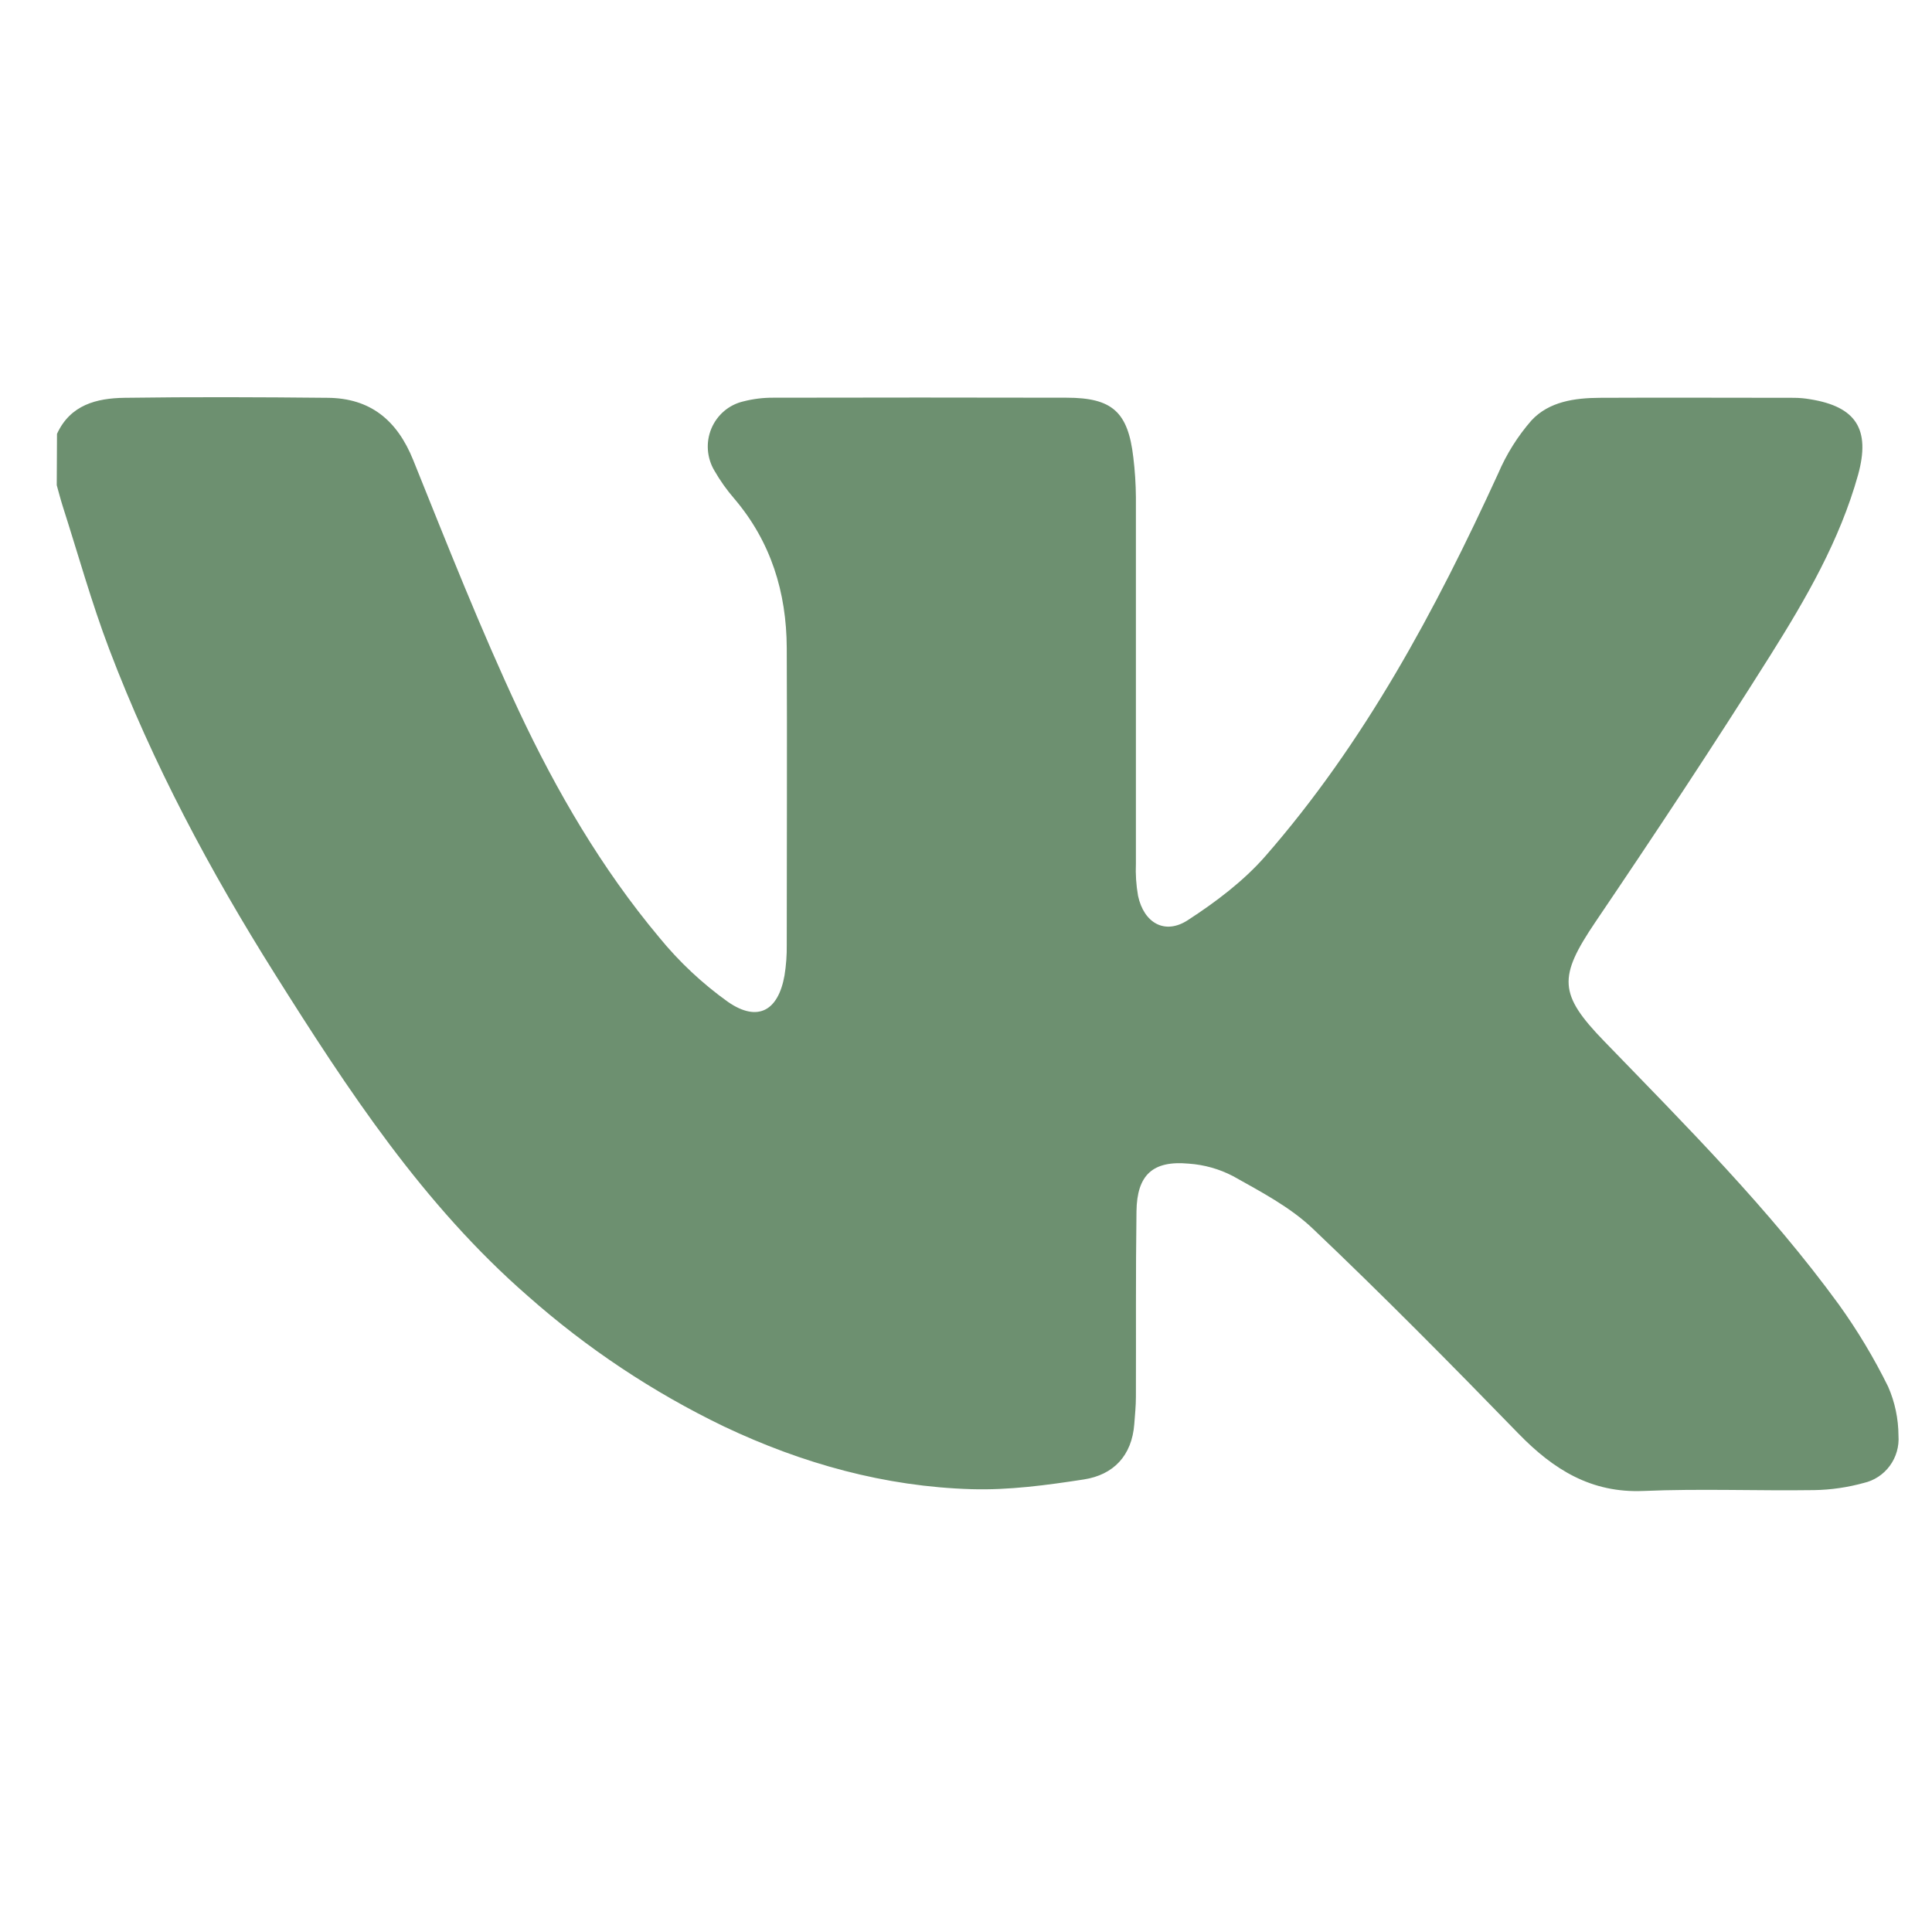 <?xml version="1.0" encoding="UTF-8"?> <svg xmlns="http://www.w3.org/2000/svg" width="54" height="54" viewBox="0 0 54 54" fill="none"> <g clip-path="url(#clip0_1725_1649)"> <path d="M1.593 12.127C1.967 11.311 2.705 11.131 3.473 11.119C5.367 11.092 7.26 11.1 9.154 11.119C10.345 11.127 11.098 11.739 11.549 12.858C12.497 15.212 13.429 17.58 14.504 19.874C15.561 22.124 16.818 24.279 18.419 26.193C18.981 26.883 19.632 27.493 20.354 28.008C21.18 28.575 21.752 28.252 21.927 27.266C21.973 26.982 21.994 26.694 21.99 26.406C21.99 23.642 22.002 20.876 21.99 18.111C21.983 16.553 21.547 15.14 20.524 13.938C20.314 13.696 20.128 13.434 19.968 13.155C19.863 12.979 19.801 12.781 19.786 12.577C19.771 12.373 19.804 12.168 19.883 11.979C19.962 11.79 20.084 11.623 20.238 11.491C20.393 11.359 20.577 11.266 20.774 11.22C21.049 11.149 21.332 11.114 21.616 11.116C24.349 11.11 27.08 11.11 29.81 11.116C31.089 11.116 31.53 11.513 31.677 12.787C31.722 13.157 31.746 13.529 31.749 13.901C31.749 17.311 31.749 20.72 31.749 24.128C31.736 24.433 31.756 24.739 31.809 25.04C31.973 25.798 32.557 26.136 33.198 25.72C33.977 25.214 34.751 24.632 35.361 23.937C38.14 20.756 40.12 17.064 41.874 13.235C42.105 12.694 42.419 12.193 42.805 11.751C43.297 11.222 44.014 11.123 44.714 11.119C46.524 11.11 48.34 11.119 50.143 11.119C50.293 11.12 50.443 11.133 50.592 11.159C51.877 11.365 52.284 11.996 51.935 13.268C51.423 15.102 50.477 16.734 49.481 18.318C47.897 20.835 46.257 23.311 44.589 25.775C43.552 27.312 43.56 27.785 44.839 29.104C47.122 31.463 49.449 33.791 51.394 36.459C51.916 37.185 52.378 37.954 52.774 38.758C52.963 39.189 53.061 39.655 53.063 40.127C53.085 40.428 52.999 40.728 52.82 40.971C52.642 41.213 52.384 41.383 52.092 41.449C51.64 41.574 51.175 41.641 50.707 41.649C49.115 41.672 47.521 41.605 45.932 41.673C44.476 41.734 43.423 41.077 42.449 40.077C40.56 38.133 38.654 36.204 36.69 34.338C36.056 33.734 35.24 33.31 34.467 32.875C34.081 32.673 33.657 32.554 33.223 32.524C32.219 32.432 31.778 32.84 31.765 33.859C31.741 35.586 31.755 37.313 31.749 39.04C31.749 39.293 31.723 39.548 31.704 39.8C31.637 40.693 31.116 41.224 30.294 41.351C29.257 41.511 28.198 41.654 27.155 41.623C24.737 41.551 22.429 40.911 20.234 39.87C18.251 38.914 16.406 37.687 14.752 36.223C11.829 33.676 9.726 30.471 7.682 27.222C5.87 24.342 4.268 21.344 3.055 18.151C2.557 16.841 2.181 15.483 1.752 14.146C1.691 13.953 1.641 13.756 1.586 13.561L1.593 12.127Z" fill="#6D9070"></path> </g> <defs> <clipPath id="clip0_1725_1649"> <rect width="52.995" height="52.995" fill="white" transform="translate(0.829 0.503)"></rect> </clipPath> </defs> </svg> 